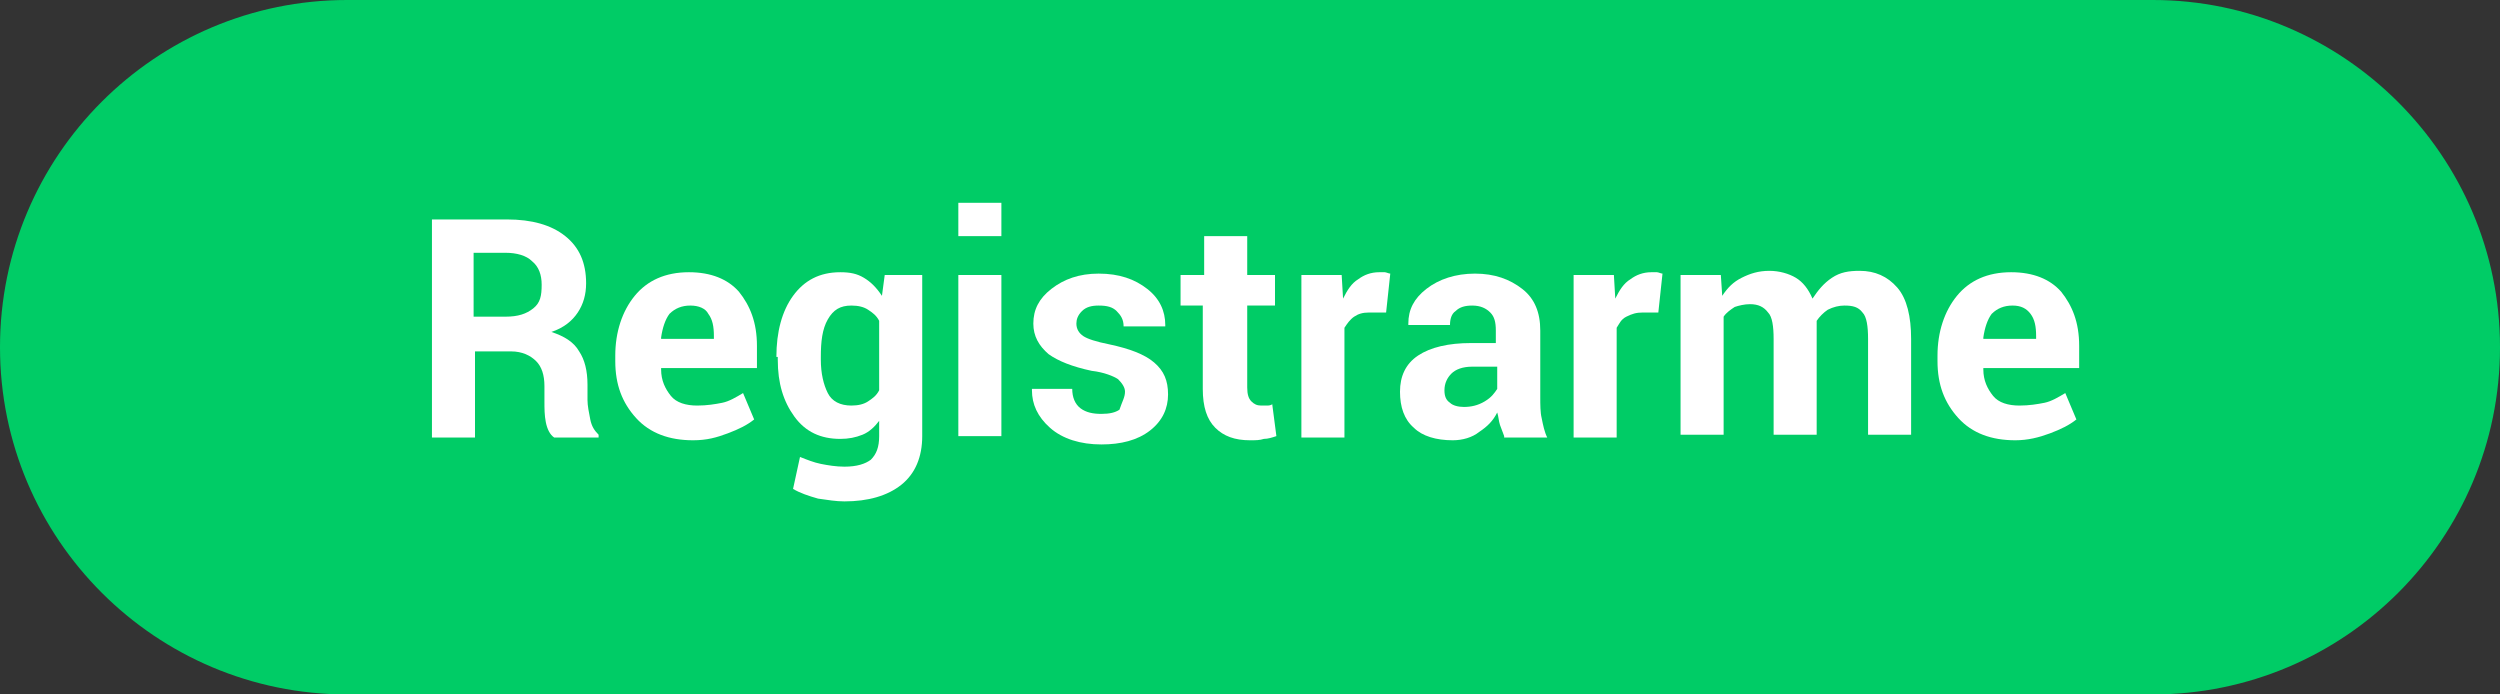 <?xml version="1.0" encoding="utf-8"?>
<!-- Generator: Adobe Illustrator 18.0.0, SVG Export Plug-In . SVG Version: 6.00 Build 0)  -->
<!DOCTYPE svg PUBLIC "-//W3C//DTD SVG 1.1//EN" "http://www.w3.org/Graphics/SVG/1.1/DTD/svg11.dtd">
<svg version="1.1" id="Capa_1" xmlns="http://www.w3.org/2000/svg" xmlns:xlink="http://www.w3.org/1999/xlink" x="0px" y="0px"
	 viewBox="0 0 180 50" style="enable-background:new 0 0 180 50;" xml:space="preserve">
<rect x="0" y="0" width="180" height="50" fill="#333333" stroke="none"/>
<g>
	<path style="fill:#00CC66;" d="M155,50H25C11.2,50,0,38.8,0,25v0C0,11.2,11.2,0,25,0h130c13.7,0,25,11.2,25,25v0
		C180,38.8,168.8,50,155,50z"/>
	<g>
		<path style="fill:#FFFFFF;" d="M34.2,25.2v6.3h-3.1V15.8h5.4c1.8,0,3.2,0.4,4.2,1.2c1,0.8,1.5,1.9,1.5,3.4c0,0.8-0.2,1.5-0.6,2.1
			c-0.4,0.6-1,1.1-1.9,1.4c0.9,0.3,1.6,0.7,2,1.4c0.4,0.6,0.6,1.4,0.6,2.4v1.1c0,0.4,0.1,0.9,0.2,1.4c0.1,0.5,0.3,0.8,0.6,1.1v0.2
			h-3.2c-0.3-0.2-0.5-0.6-0.6-1.1c-0.1-0.5-0.1-1-0.1-1.5v-1.1c0-0.8-0.2-1.4-0.6-1.8c-0.4-0.4-1-0.7-1.8-0.7H34.2z M34.2,22.8h2.2
			c0.9,0,1.5-0.2,2-0.6s0.6-0.9,0.6-1.7c0-0.7-0.2-1.3-0.7-1.7c-0.4-0.4-1.1-0.6-1.9-0.6h-2.3V22.8z"/>
		<path style="fill:#FFFFFF;" d="M49.9,31.7c-1.7,0-3.1-0.5-4.1-1.6c-1-1.1-1.5-2.4-1.5-4.1v-0.4c0-1.7,0.5-3.2,1.4-4.3
			s2.2-1.7,3.9-1.7c1.6,0,2.8,0.5,3.6,1.4c0.8,1,1.3,2.2,1.3,3.9v1.6h-6.9l0,0.1c0,0.8,0.3,1.4,0.7,1.9c0.4,0.5,1.1,0.7,1.9,0.7
			c0.7,0,1.3-0.1,1.8-0.2c0.5-0.1,1-0.4,1.5-0.7l0.8,1.9c-0.5,0.4-1.1,0.7-1.9,1S50.9,31.7,49.9,31.7z M49.7,22
			c-0.6,0-1.1,0.2-1.5,0.6c-0.3,0.4-0.5,1-0.6,1.7l0,0.1h3.8v-0.2c0-0.7-0.1-1.2-0.4-1.6C50.8,22.2,50.3,22,49.7,22z"/>
		<path style="fill:#FFFFFF;" d="M55.9,25.7c0-1.8,0.4-3.3,1.2-4.4s1.9-1.7,3.4-1.7c0.7,0,1.2,0.1,1.7,0.4s0.9,0.7,1.3,1.3l0.2-1.5
			h2.7v11.6c0,1.5-0.5,2.7-1.5,3.5c-1,0.8-2.4,1.2-4.1,1.2c-0.6,0-1.2-0.1-1.9-0.2c-0.7-0.2-1.3-0.4-1.8-0.7l0.5-2.3
			c0.5,0.2,1,0.4,1.5,0.5c0.5,0.1,1.1,0.2,1.7,0.2c0.9,0,1.5-0.2,1.9-0.5c0.4-0.4,0.6-0.9,0.6-1.7v-1.1c-0.3,0.4-0.7,0.8-1.2,1
			s-1,0.3-1.6,0.3c-1.4,0-2.5-0.5-3.3-1.6s-1.2-2.4-1.2-4.1V25.7z M59.1,25.9c0,1,0.2,1.8,0.5,2.4c0.3,0.6,0.9,0.9,1.7,0.9
			c0.5,0,0.9-0.1,1.2-0.3c0.3-0.2,0.6-0.4,0.8-0.8v-5c-0.2-0.4-0.5-0.6-0.8-0.8c-0.3-0.2-0.7-0.3-1.2-0.3c-0.8,0-1.3,0.3-1.7,1
			s-0.5,1.6-0.5,2.7V25.9z"/>
		<path style="fill:#FFFFFF;" d="M72.1,17H69v-2.4h3.1V17z M72.1,31.4H69V19.8h3.1V31.4z"/>
		<path style="fill:#FFFFFF;" d="M81,28.2c0-0.3-0.2-0.6-0.5-0.9c-0.3-0.2-1-0.5-1.9-0.6c-1.4-0.3-2.4-0.7-3.1-1.2
			c-0.7-0.6-1.1-1.3-1.1-2.2c0-1,0.4-1.8,1.3-2.5s2-1.1,3.4-1.1c1.5,0,2.6,0.4,3.5,1.1c0.9,0.7,1.3,1.6,1.3,2.6l0,0.1h-3
			c0-0.5-0.2-0.8-0.5-1.1s-0.7-0.4-1.3-0.4c-0.5,0-0.9,0.1-1.2,0.4s-0.4,0.6-0.4,0.9c0,0.4,0.2,0.7,0.5,0.9c0.3,0.2,0.9,0.4,1.9,0.6
			c1.4,0.3,2.5,0.7,3.2,1.3c0.7,0.6,1,1.3,1,2.3c0,1-0.4,1.9-1.3,2.6s-2.1,1-3.5,1c-1.5,0-2.8-0.4-3.7-1.2c-0.9-0.8-1.3-1.7-1.3-2.7
			l0-0.1h2.9c0,0.6,0.2,1.1,0.6,1.4s0.9,0.4,1.5,0.4c0.6,0,1-0.1,1.3-0.3C80.8,28.9,81,28.6,81,28.2z"/>
		<path style="fill:#FFFFFF;" d="M89.8,17v2.8h2V22h-2v5.9c0,0.5,0.1,0.8,0.3,1c0.2,0.2,0.4,0.3,0.7,0.3c0.2,0,0.3,0,0.4,0
			c0.1,0,0.3,0,0.4-0.1l0.3,2.3c-0.3,0.1-0.6,0.2-0.9,0.2c-0.3,0.1-0.6,0.1-1,0.1c-1.1,0-1.9-0.3-2.5-0.9c-0.6-0.6-0.9-1.5-0.9-2.8
			V22H85v-2.2h1.7V17H89.8z"/>
		<path style="fill:#FFFFFF;" d="M99.8,22.5l-1.2,0c-0.5,0-0.8,0.1-1.1,0.3s-0.5,0.5-0.7,0.8v7.9h-3.1V19.8h2.9l0.1,1.7
			c0.3-0.6,0.6-1.1,1.1-1.4c0.4-0.3,0.9-0.5,1.5-0.5c0.2,0,0.3,0,0.4,0c0.1,0,0.3,0.1,0.4,0.1L99.8,22.5z"/>
		<path style="fill:#FFFFFF;" d="M108.3,31.4c-0.1-0.3-0.2-0.5-0.3-0.8c-0.1-0.3-0.1-0.6-0.2-0.9c-0.3,0.6-0.7,1-1.3,1.4
			c-0.5,0.4-1.2,0.6-1.9,0.6c-1.2,0-2.2-0.3-2.8-0.9c-0.7-0.6-1-1.5-1-2.6c0-1.1,0.4-2,1.3-2.6c0.9-0.6,2.2-0.9,3.8-0.9h1.8v-0.9
			c0-0.6-0.1-1-0.4-1.3c-0.3-0.3-0.7-0.5-1.3-0.5c-0.5,0-0.9,0.1-1.2,0.4c-0.3,0.2-0.4,0.6-0.4,1h-3l0-0.1c0-1,0.4-1.8,1.3-2.5
			c0.9-0.7,2.1-1.1,3.5-1.1c1.4,0,2.5,0.4,3.4,1.1c0.9,0.7,1.3,1.7,1.3,3v4.8c0,0.5,0,1.1,0.1,1.5c0.1,0.5,0.2,1,0.4,1.4H108.3z
			 M105.4,29.3c0.5,0,1-0.1,1.5-0.4s0.7-0.6,0.9-0.9v-1.6H106c-0.7,0-1.2,0.2-1.5,0.5c-0.3,0.3-0.5,0.7-0.5,1.2
			c0,0.4,0.1,0.7,0.4,0.9C104.6,29.2,105,29.3,105.4,29.3z"/>
		<path style="fill:#FFFFFF;" d="M119.4,22.5l-1.1,0c-0.5,0-0.8,0.1-1.2,0.3s-0.5,0.5-0.7,0.8v7.9h-3.1V19.8h2.9l0.1,1.7
			c0.3-0.6,0.6-1.1,1.1-1.4c0.4-0.3,0.9-0.5,1.5-0.5c0.2,0,0.3,0,0.4,0c0.1,0,0.3,0.1,0.4,0.1L119.4,22.5z"/>
		<path style="fill:#FFFFFF;" d="M123.9,19.8l0.1,1.5c0.4-0.6,0.8-1,1.4-1.3c0.6-0.3,1.2-0.5,2-0.5c0.7,0,1.4,0.2,1.9,0.5
			c0.5,0.3,0.9,0.8,1.2,1.5c0.4-0.6,0.8-1.1,1.4-1.5c0.6-0.4,1.2-0.5,2-0.5c1.1,0,2,0.4,2.7,1.2c0.7,0.8,1,2.1,1,3.7v6.9h-3.1v-6.9
			c0-0.9-0.1-1.6-0.4-1.9c-0.3-0.4-0.7-0.5-1.3-0.5c-0.4,0-0.8,0.1-1.2,0.3c-0.3,0.2-0.6,0.5-0.8,0.8c0,0.1,0,0.3,0,0.3
			c0,0.1,0,0.2,0,0.3v7.6h-3.1v-6.9c0-0.9-0.1-1.6-0.4-1.9c-0.3-0.4-0.7-0.6-1.3-0.6c-0.4,0-0.8,0.1-1.1,0.2
			c-0.3,0.2-0.6,0.4-0.8,0.7v8.5H121V19.8H123.9z"/>
		<path style="fill:#FFFFFF;" d="M145.1,31.7c-1.7,0-3.1-0.5-4.1-1.6c-1-1.1-1.5-2.4-1.5-4.1v-0.4c0-1.7,0.5-3.2,1.4-4.3
			s2.2-1.7,3.9-1.7c1.6,0,2.8,0.5,3.6,1.4c0.8,1,1.3,2.2,1.3,3.9v1.6h-6.9l0,0.1c0,0.8,0.3,1.4,0.7,1.9s1.1,0.7,1.9,0.7
			c0.7,0,1.3-0.1,1.8-0.2s1-0.4,1.5-0.7l0.8,1.9c-0.5,0.4-1.1,0.7-1.9,1S146,31.7,145.1,31.7z M144.9,22c-0.6,0-1.1,0.2-1.5,0.6
			c-0.3,0.4-0.5,1-0.6,1.7l0,0.1h3.8v-0.2c0-0.7-0.1-1.2-0.4-1.6C145.9,22.2,145.5,22,144.9,22z"/>
	</g>
</g>
</svg>
